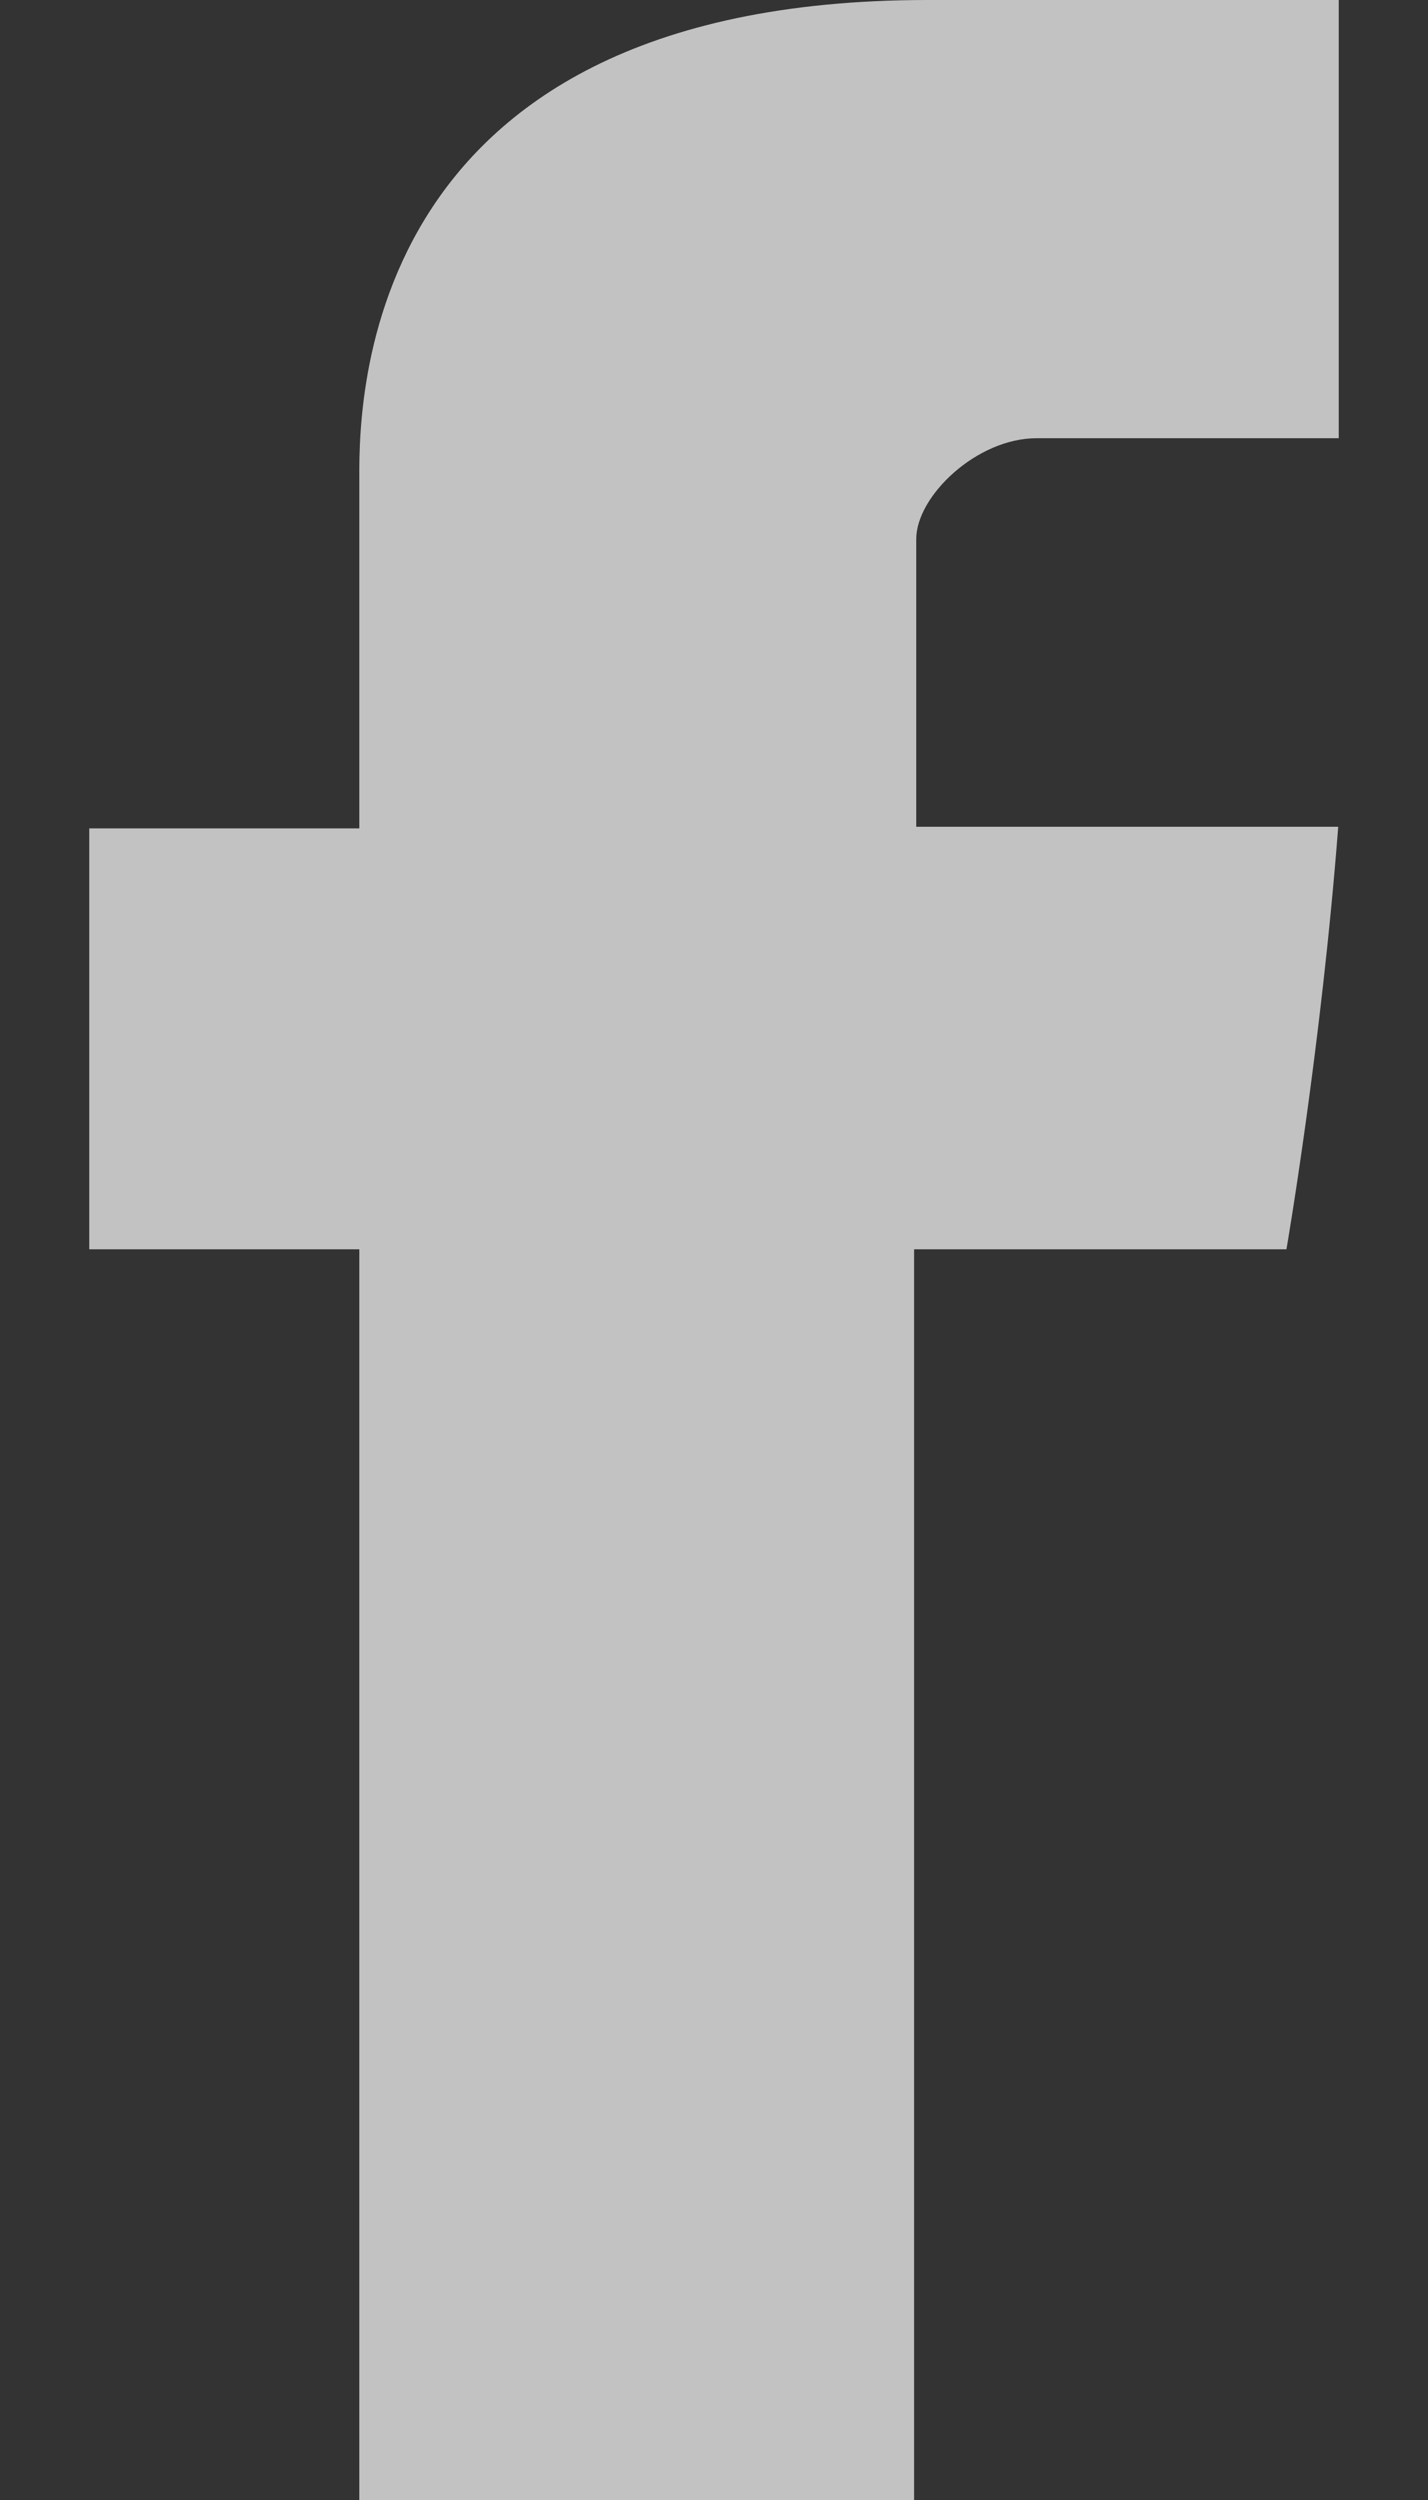 <svg width="8" height="14" viewBox="0 0 8 14" fill="none" xmlns="http://www.w3.org/2000/svg">
<rect x="0" y="0" width="8" height="14" fill="#333333" stroke="none"/>
<g opacity="0.7">
<path fill-rule="evenodd" clip-rule="evenodd" d="M2.013 2.711C2.013 3.064 2.013 4.639 2.013 4.639H0.5V6.996H2.013V14H5.121V6.996H7.207C7.207 6.996 7.402 5.866 7.497 4.63C7.225 4.63 5.133 4.63 5.133 4.63C5.133 4.63 5.133 3.259 5.133 3.019C5.133 2.778 5.472 2.454 5.807 2.454C6.141 2.454 6.846 2.454 7.5 2.454C7.5 2.133 7.5 1.024 7.5 0C6.628 0 5.635 0 5.198 0C1.936 -0 2.013 2.359 2.013 2.711Z" fill="white"/>
</g>
</svg>
